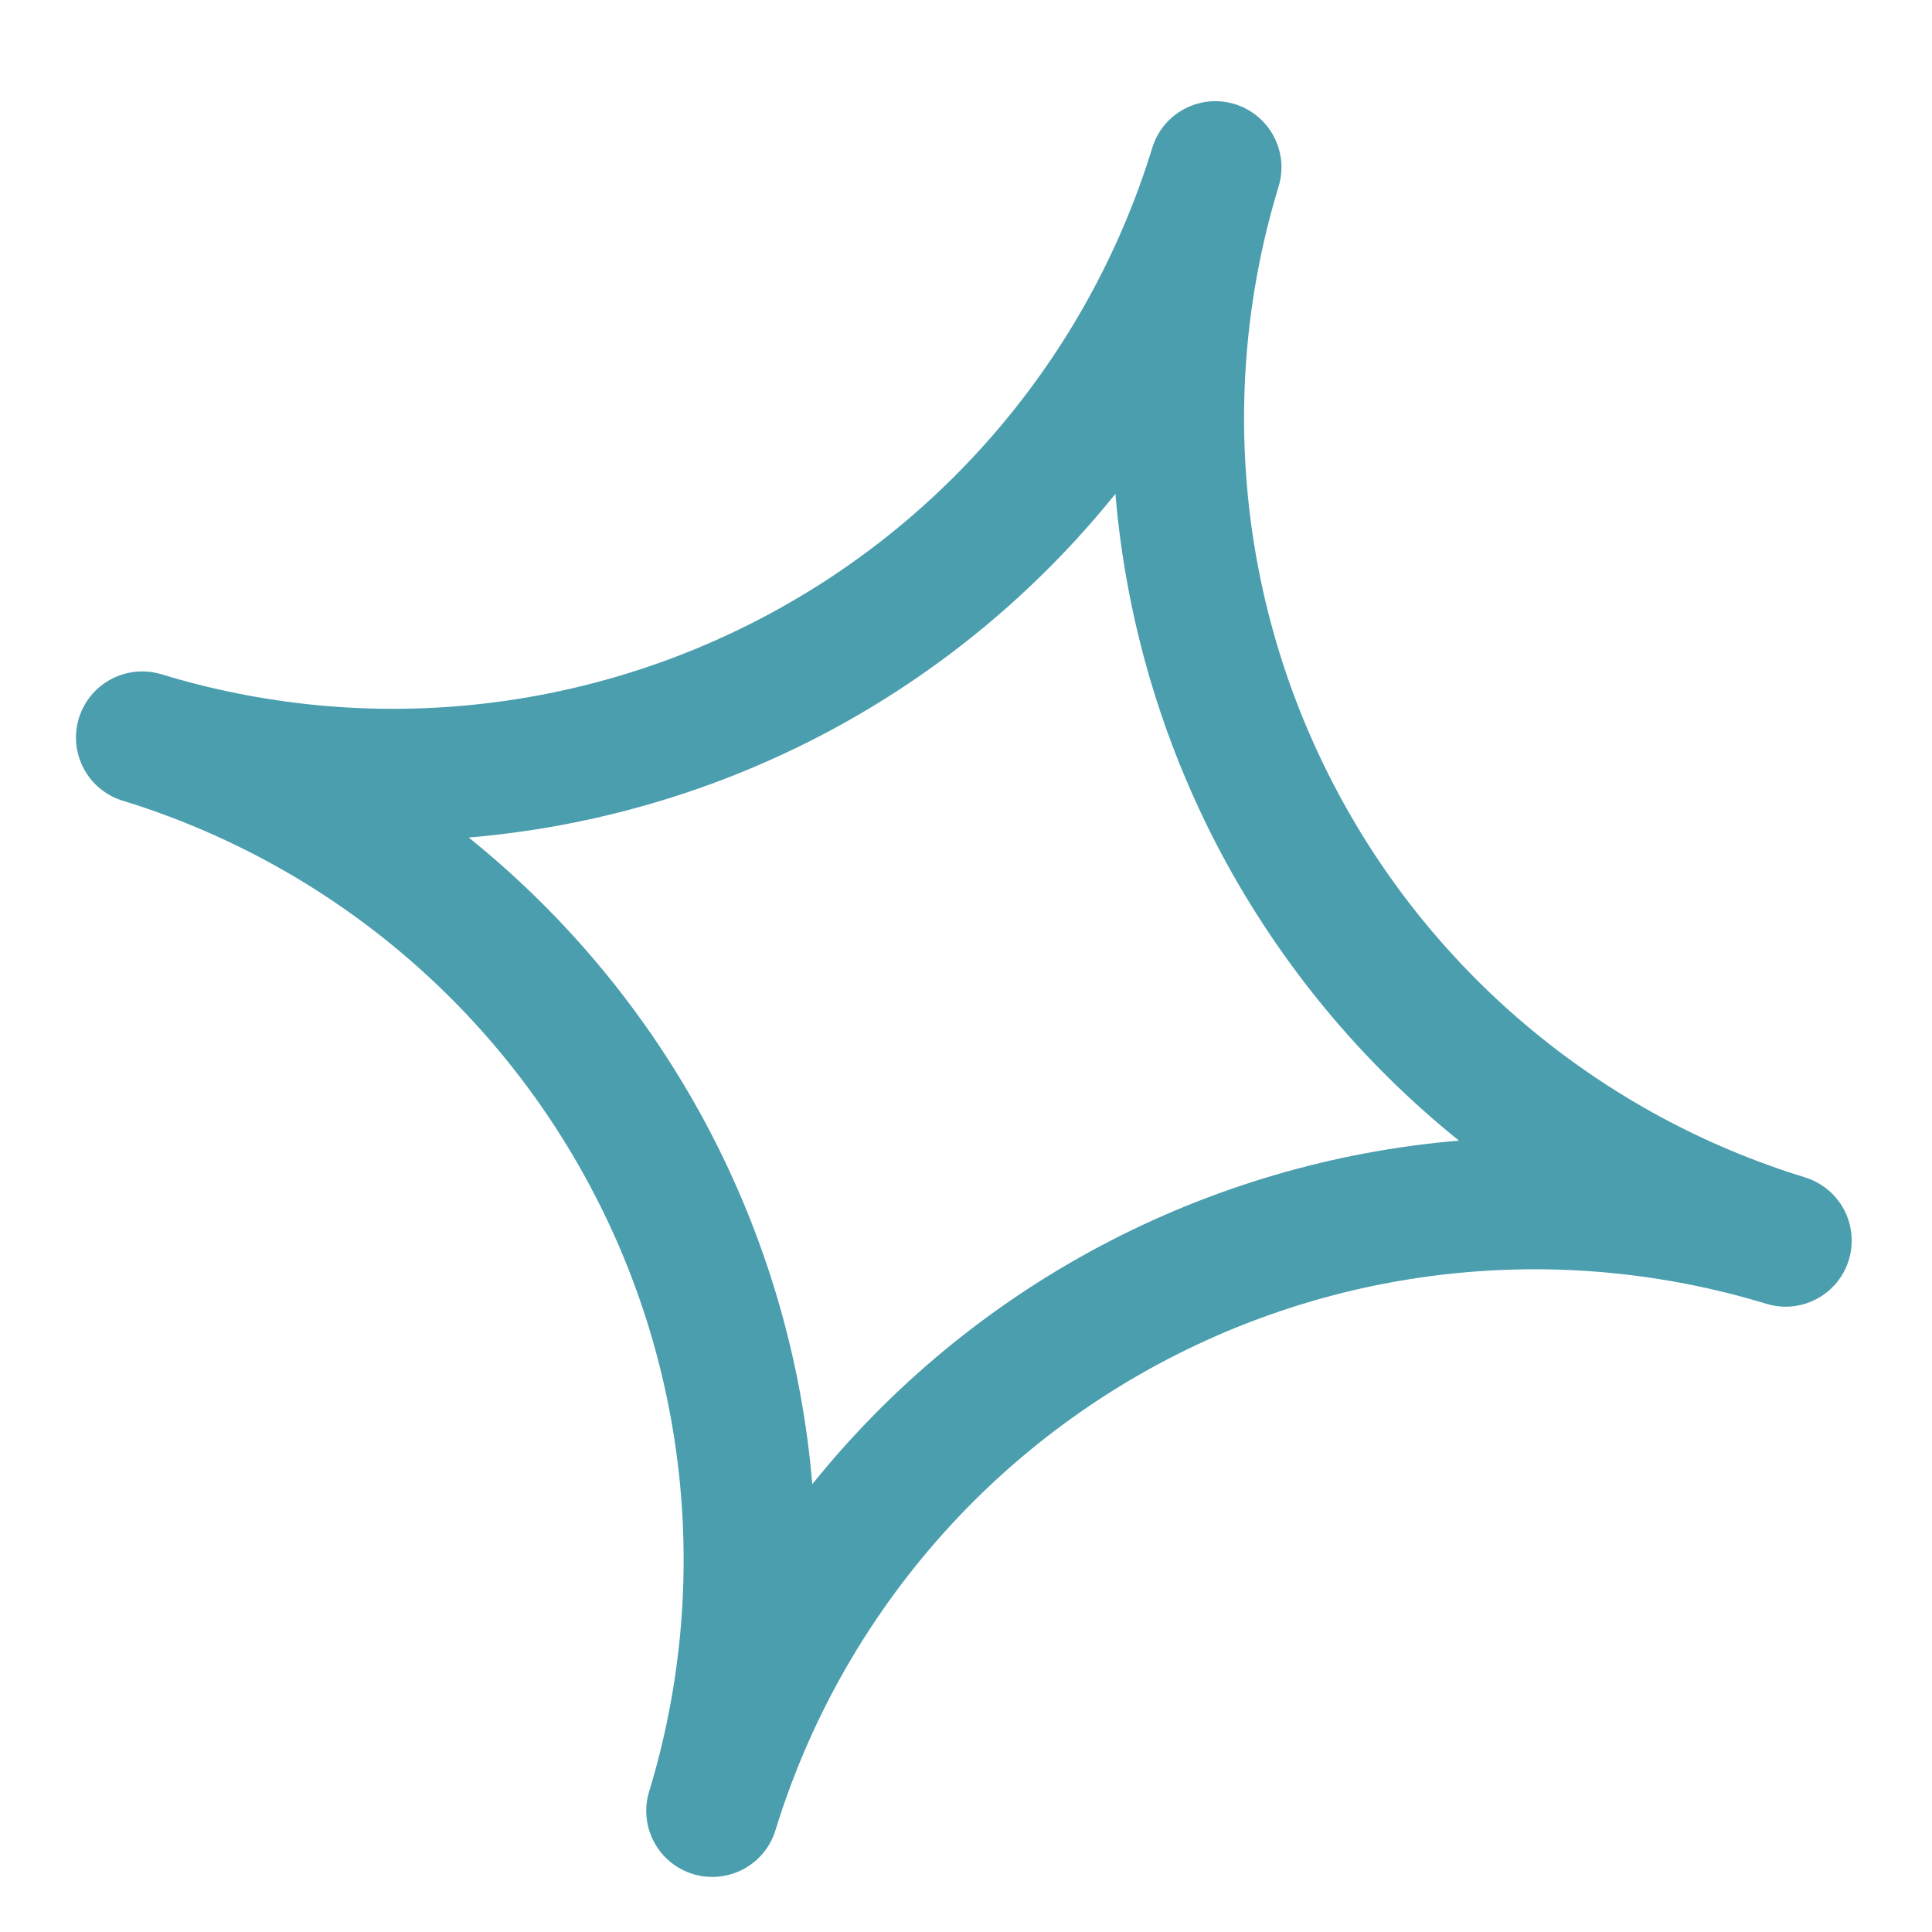 <svg width="18" height="18" viewBox="0 0 18 18" fill="none" xmlns="http://www.w3.org/2000/svg">
<path d="M16.816 10.969C14.943 10.394 13.375 9.099 12.456 7.368C11.536 5.638 11.341 3.613 11.912 1.739C11.96 1.583 11.944 1.414 11.867 1.27C11.791 1.126 11.66 1.018 11.504 0.97C11.348 0.922 11.179 0.938 11.034 1.015C10.89 1.092 10.782 1.222 10.735 1.379C10.159 3.252 8.864 4.82 7.133 5.739C5.403 6.658 3.379 6.854 1.504 6.282C1.348 6.235 1.179 6.251 1.035 6.328C0.891 6.404 0.783 6.535 0.735 6.691C0.687 6.847 0.703 7.016 0.78 7.16C0.857 7.305 0.988 7.413 1.144 7.46C3.017 8.036 4.585 9.331 5.504 11.062C6.424 12.792 6.619 14.816 6.048 16.691C6 16.847 6.016 17.015 6.093 17.16C6.169 17.304 6.3 17.412 6.456 17.46C6.612 17.508 6.781 17.491 6.925 17.415C7.07 17.338 7.178 17.207 7.225 17.051C7.801 15.178 9.096 13.61 10.826 12.691C12.557 11.771 14.581 11.576 16.456 12.147C16.612 12.195 16.781 12.179 16.925 12.102C17.069 12.026 17.177 11.895 17.225 11.739C17.273 11.582 17.256 11.414 17.18 11.269C17.103 11.125 16.972 11.017 16.816 10.969ZM7.568 13.828C7.47 12.659 7.136 11.523 6.586 10.487C6.035 9.451 5.28 8.538 4.367 7.803C5.535 7.705 6.672 7.371 7.708 6.821C8.744 6.27 9.657 5.515 10.392 4.601C10.49 5.77 10.824 6.907 11.374 7.943C11.925 8.979 12.68 9.892 13.593 10.627C12.425 10.725 11.288 11.059 10.252 11.609C9.216 12.159 8.303 12.914 7.568 13.828Z" fill="#4A9EAE"/>
</svg>
